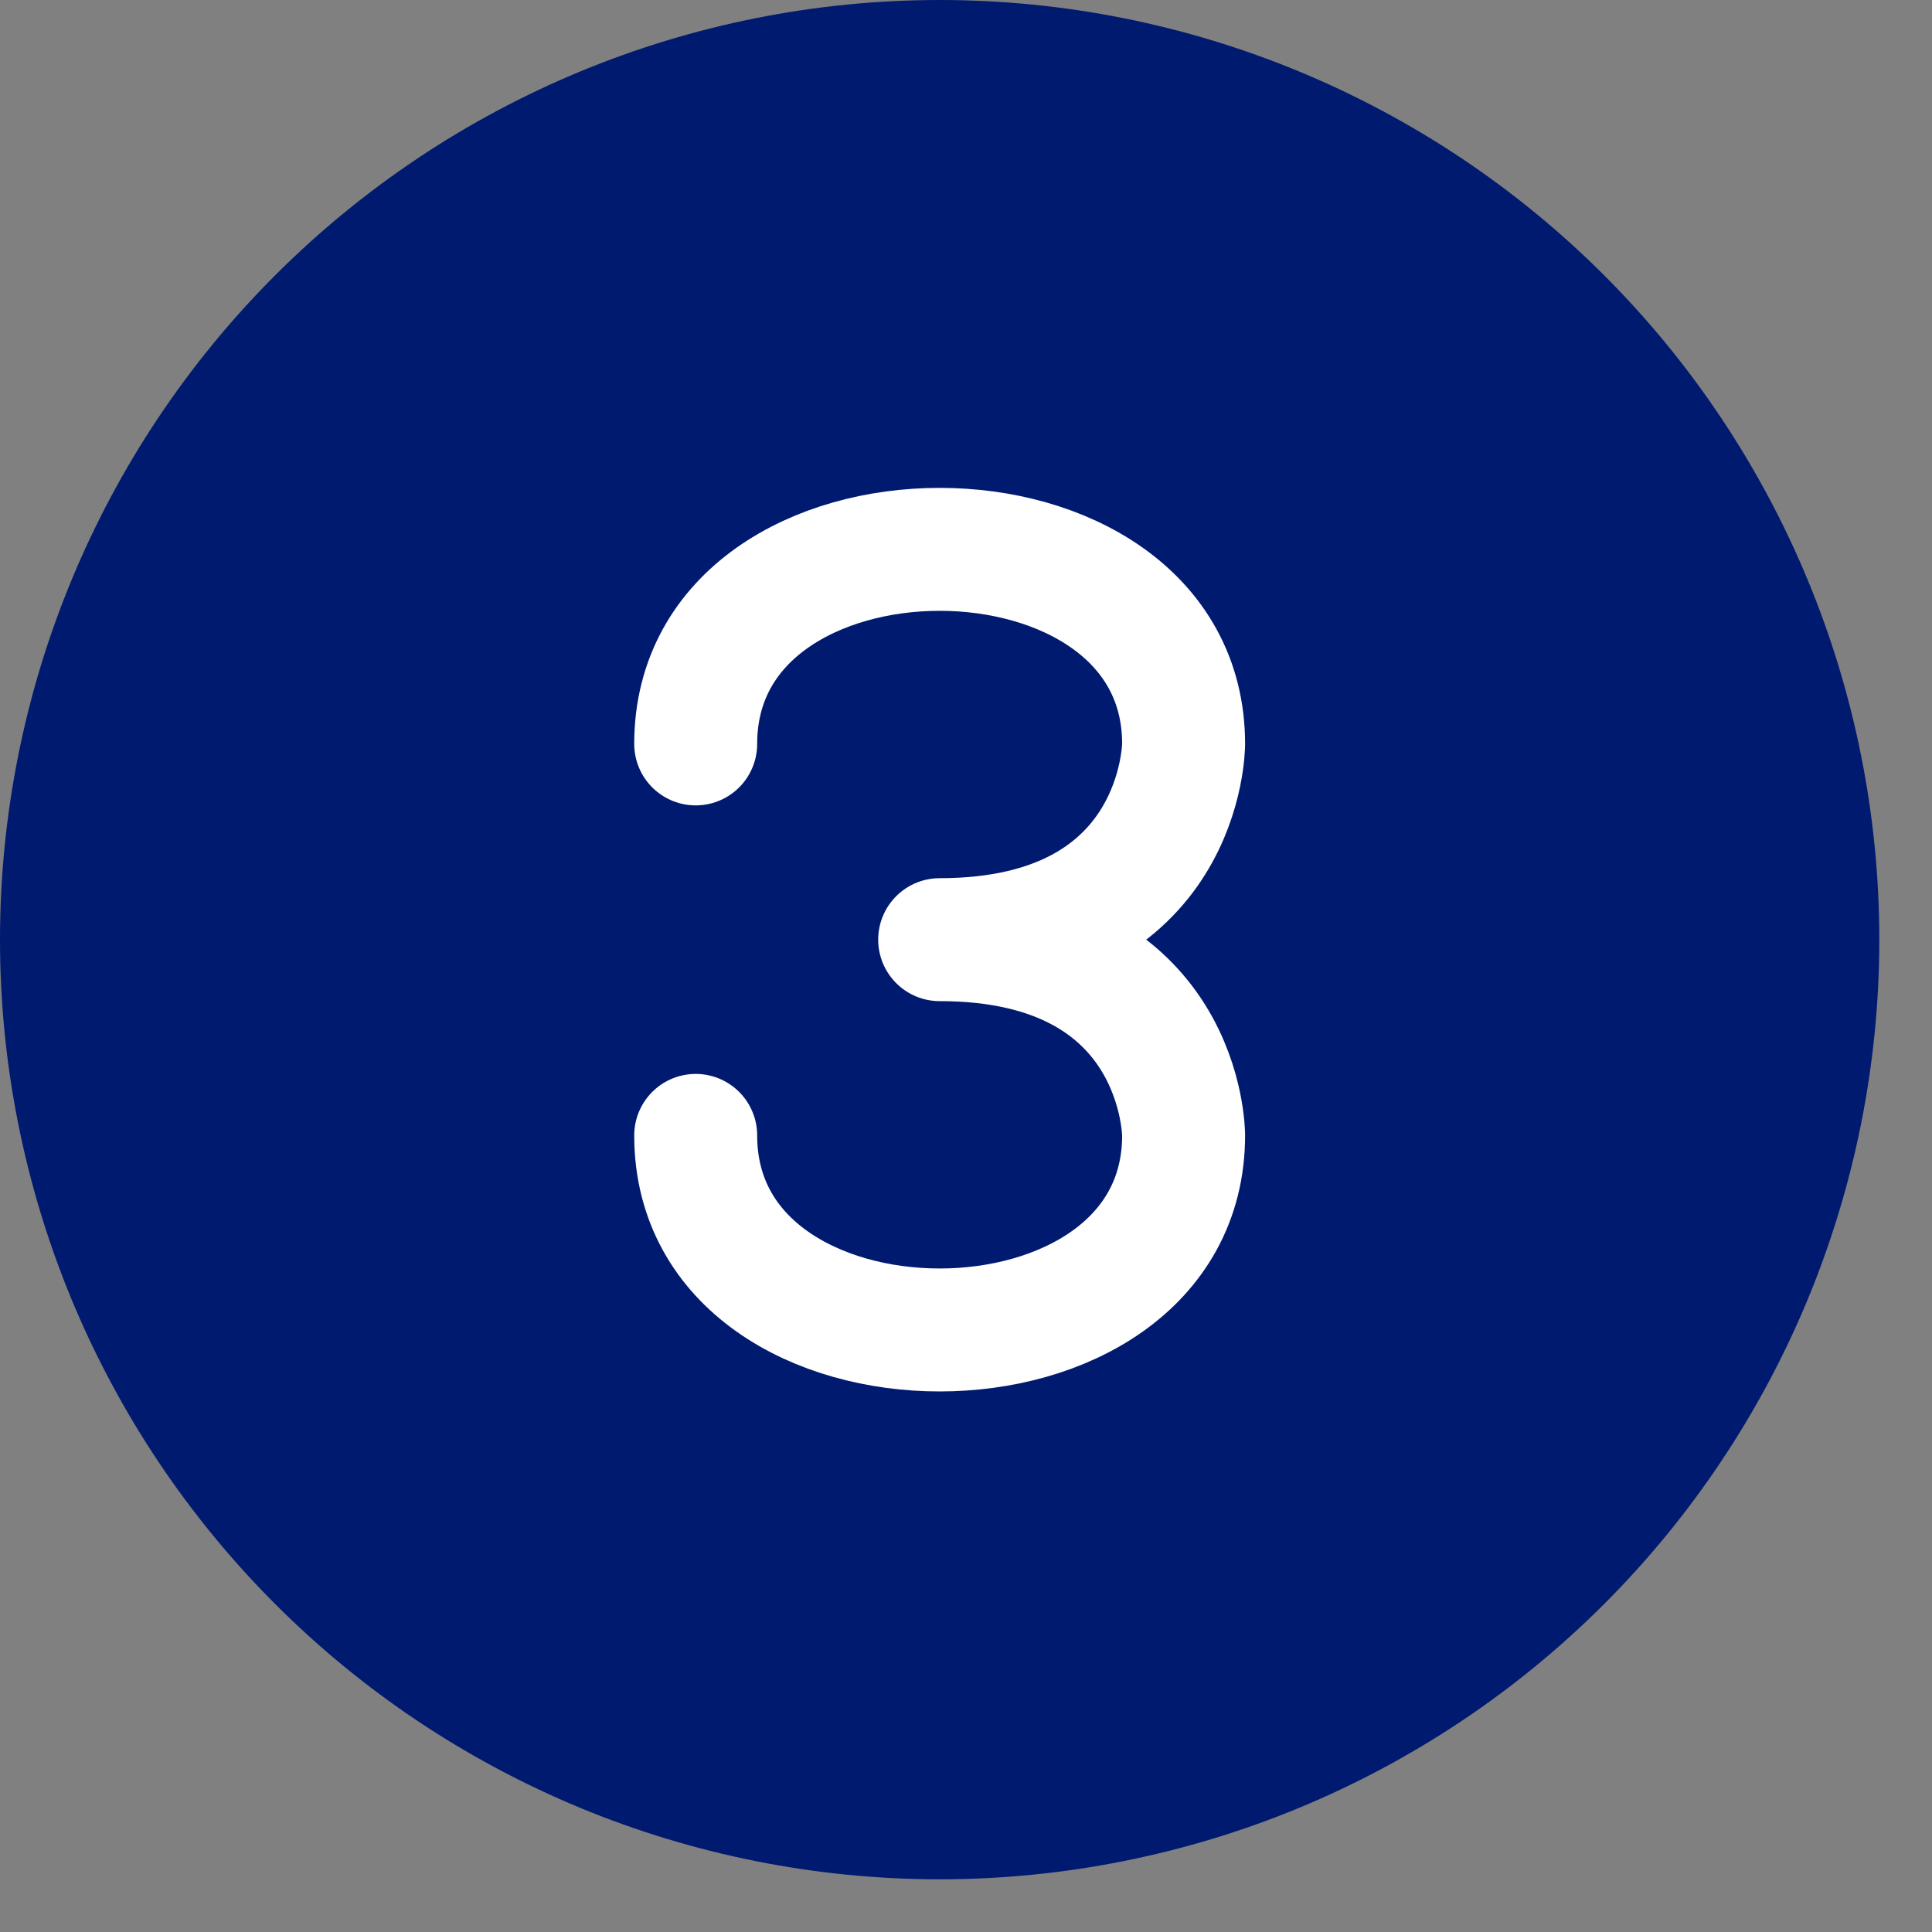 <svg width="22" height="22" viewBox="0 0 22 22" fill="none" xmlns="http://www.w3.org/2000/svg">
<rect x="0" y="0" width="22" height="22" fill="#808080" stroke="none"/>
<path d="M20.7 10.7C20.7 12.013 20.441 13.313 19.939 14.527C19.436 15.74 18.7 16.842 17.771 17.771C16.842 18.7 15.74 19.436 14.527 19.939C13.313 20.441 12.013 20.7 10.7 20.7C9.387 20.7 8.086 20.441 6.873 19.939C5.66 19.436 4.557 18.7 3.629 17.771C2.7 16.842 1.964 15.74 1.461 14.527C0.959 13.313 0.7 12.013 0.7 10.7C0.7 8.048 1.754 5.504 3.629 3.629C5.504 1.754 8.048 0.7 10.7 0.7C13.352 0.7 15.896 1.754 17.771 3.629C19.646 5.504 20.7 8.048 20.7 10.7Z" fill="#001A70" stroke="#001A70" stroke-width="1.4" stroke-linecap="round" stroke-linejoin="round"/>
<path d="M7.922 8.471C7.922 5.517 13.478 5.517 13.478 8.471C13.478 8.471 13.478 10.7 10.7 10.7C13.478 10.7 13.478 12.929 13.478 12.929C13.478 15.883 7.922 15.883 7.922 12.929" fill="#001A70"/>
<path d="M7.922 8.471C7.922 5.517 13.478 5.517 13.478 8.471C13.478 8.471 13.478 10.7 10.7 10.7C13.478 10.7 13.478 12.929 13.478 12.929C13.478 15.883 7.922 15.883 7.922 12.929" stroke="white" stroke-width="1.4" stroke-linecap="round" stroke-linejoin="round"/>
</svg>
